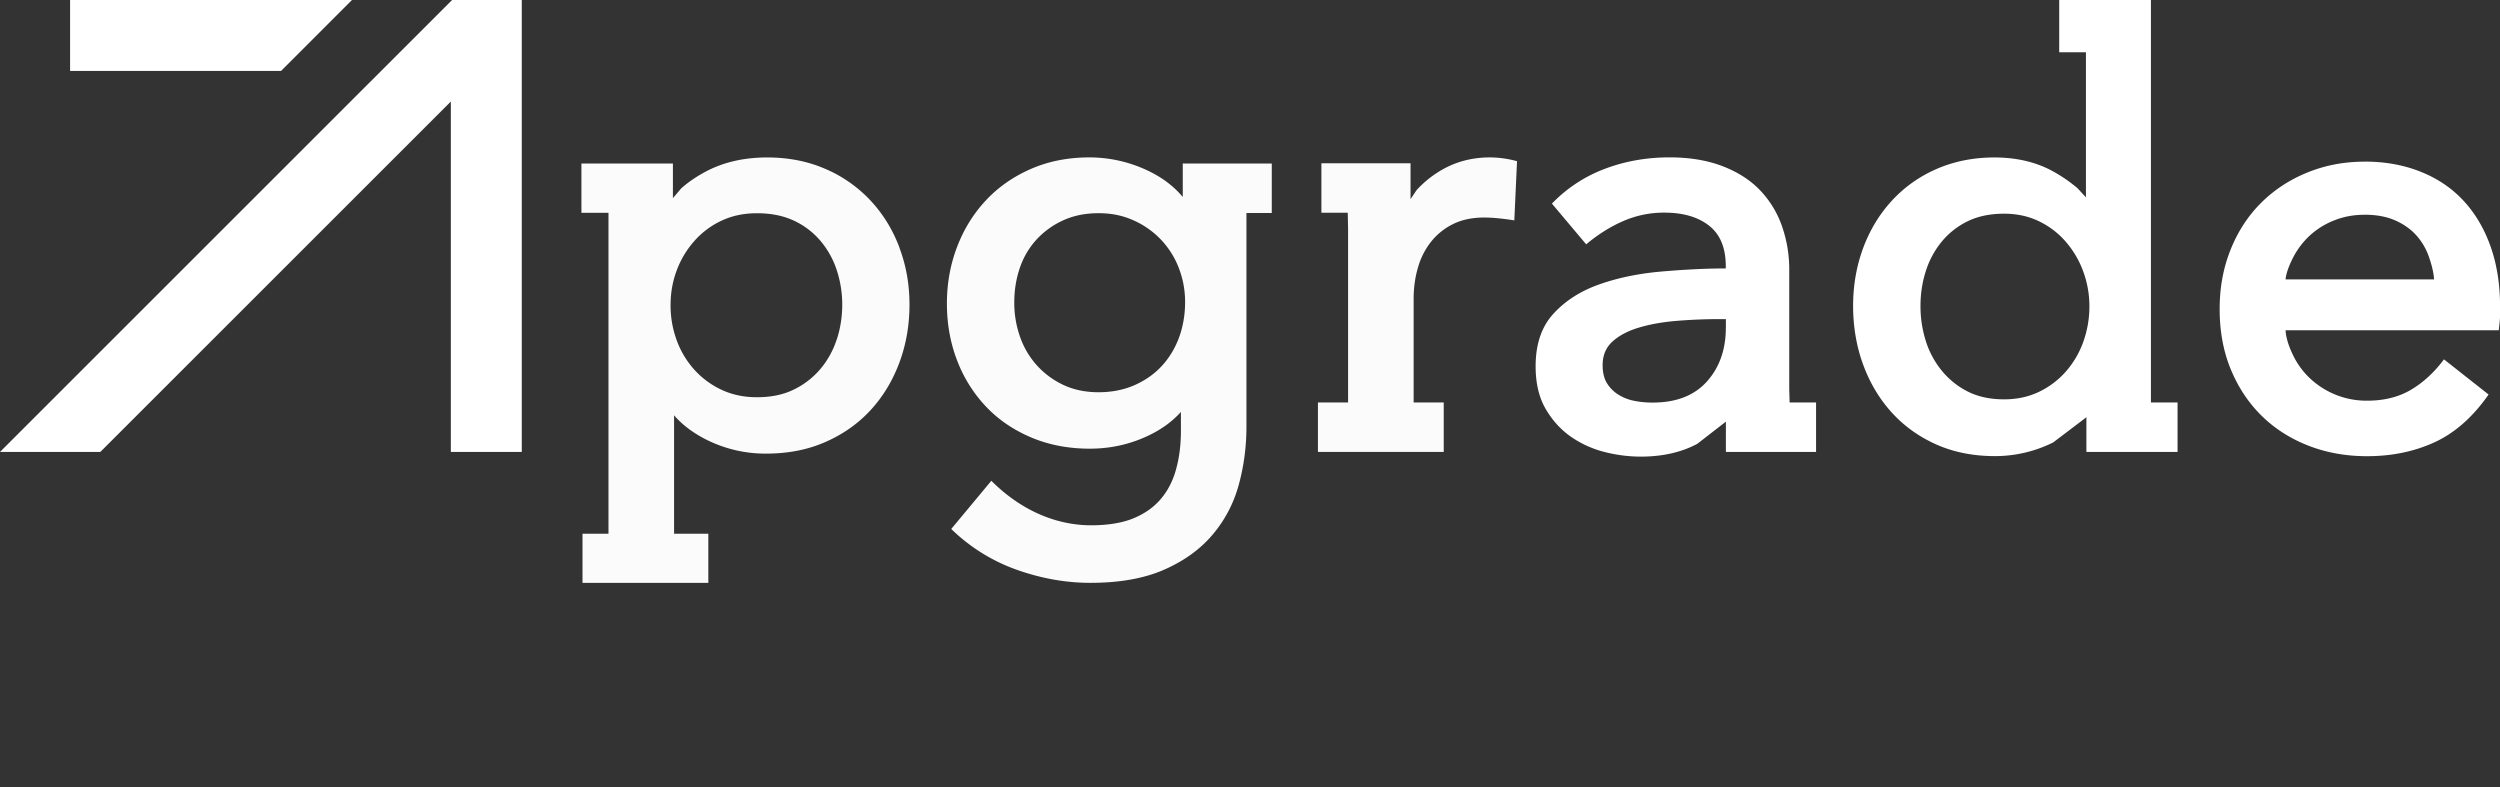 <svg xmlns="http://www.w3.org/2000/svg" width="235" height="74" fill="none"><rect width="100%" height="100%" fill="#333333" stroke="none"/><g fill="#fff" clip-path="url(#a)"><path d="M140.049 14.797c-1.849 0-3.509.488-4.985 1.459a9.749 9.749 0 0 0-1.906 1.617l-.567.844V15.35h-8.38V20h2.477l.031 1.494v16.34h-2.833v4.649h11.824v-4.65h-2.829v-9.738c0-1.033.136-2.013.404-2.936a7.022 7.022 0 0 1 1.226-2.425 6.055 6.055 0 0 1 2.064-1.666c.83-.413 1.809-.62 2.938-.62.76 0 1.704.088 2.833.268l.255-5.563a9.676 9.676 0 0 0-2.548-.356h-.004Z" opacity=".98"/><path fill-rule="evenodd" d="M162.237 42.483h8.473v-4.65h-2.486l-.035-1.225V25.38a12.33 12.33 0 0 0-.681-4.114 9.3 9.3 0 0 0-2.051-3.37c-.914-.959-2.086-1.714-3.518-2.268-1.432-.554-3.101-.835-5.007-.835-2.157 0-4.186.36-6.088 1.081a13.456 13.456 0 0 0-4.963 3.265l3.22 3.828c1.107-.927 2.266-1.657 3.478-2.184a9.524 9.524 0 0 1 3.865-.796c1.779 0 3.185.413 4.221 1.235 1.041.822 1.559 2.092 1.559 3.81v.202c-1.77 0-3.755.093-5.947.282-2.191.184-4.168.589-5.933 1.213-1.761.62-3.202 1.538-4.318 2.76-1.12 1.217-1.677 2.865-1.677 4.948 0 1.595.32 2.94.957 4.025.637 1.085 1.441 1.96 2.411 2.624a9.655 9.655 0 0 0 3.167 1.415 13.92 13.92 0 0 0 3.334.422c2.046 0 3.821-.4 5.323-1.2l2.692-2.088v2.848h.004Zm-.008-11.685c0 2.052-.593 3.74-1.779 5.063-1.186 1.322-2.886 1.981-5.099 1.981a8.665 8.665 0 0 1-1.77-.171 4.386 4.386 0 0 1-1.485-.593A3.296 3.296 0 0 1 151.042 36c-.263-.435-.395-.993-.395-1.679 0-.922.312-1.665.94-2.228.628-.567 1.467-1.002 2.521-1.314 1.054-.312 2.244-.518 3.579-.624a48.846 48.846 0 0 1 3.852-.158h.694v.804l-.004-.004Z" clip-rule="evenodd"/><path d="M84.546 23.265c-.636-1.688-1.546-3.164-2.731-4.43a12.592 12.592 0 0 0-4.248-2.966c-1.646-.712-3.46-1.068-5.446-1.068-2.23 0-4.194.461-5.885 1.384-.848.462-1.577.967-2.192 1.512l-.79.927v-3.252h-8.6v4.632h2.543v30.164h-2.442v4.623h11.828v-4.623h-3.22V39.032l.053.07c.817.92 1.867 1.684 3.14 2.303a12.37 12.37 0 0 0 5.456 1.235c2.064 0 3.922-.364 5.582-1.094 1.66-.73 3.074-1.727 4.238-2.993 1.169-1.265 2.069-2.755 2.706-4.46.636-1.705.953-3.525.953-5.454 0-1.929-.317-3.687-.953-5.37l.008-.004Zm-5.894 8.64a8.23 8.23 0 0 1-1.541 2.786 7.605 7.605 0 0 1-2.504 1.933c-.983.48-2.134.716-3.452.716-1.22 0-2.328-.232-3.316-.694a7.997 7.997 0 0 1-2.556-1.876 8.471 8.471 0 0 1-1.66-2.751 9.426 9.426 0 0 1-.589-3.331c0-1.178.194-2.25.58-3.279a8.734 8.734 0 0 1 1.66-2.76 7.757 7.757 0 0 1 2.565-1.911c.993-.466 2.095-.694 3.316-.694 1.322 0 2.477.232 3.466.694a7.283 7.283 0 0 1 2.507 1.907 8.208 8.208 0 0 1 1.533 2.769c.338 1.037.51 2.113.51 3.23 0 1.116-.172 2.223-.514 3.27l-.005-.01ZM111.259 15.368h-.079v3.151l-.009-.013c-.848-1.01-1.933-1.828-3.255-2.457a12.744 12.744 0 0 0-5.516-1.252c-2.02 0-3.86.365-5.52 1.094-1.66.73-3.07 1.718-4.23 2.97-1.164 1.249-2.06 2.703-2.693 4.369-.632 1.666-.948 3.432-.948 5.309 0 1.876.316 3.67.953 5.326a13.086 13.086 0 0 0 2.701 4.333c1.164 1.235 2.583 2.206 4.247 2.913 1.665.708 3.514 1.064 5.534 1.064 1.915 0 3.724-.395 5.424-1.19 1.274-.594 2.319-1.35 3.136-2.264v-.009l.004 1.767c0 1.283-.144 2.474-.439 3.568-.29 1.094-.764 2.035-1.418 2.817-.655.787-1.516 1.402-2.578 1.846-1.063.444-2.407.668-4.028.668-1.621 0-3.325-.36-4.923-1.077-1.6-.716-3.08-1.753-4.436-3.107l-3.769 4.53a16.954 16.954 0 0 0 6.153 3.833c2.306.817 4.612 1.23 6.918 1.23 2.741 0 5.046-.408 6.917-1.226 1.871-.817 3.391-1.907 4.555-3.274a12.13 12.13 0 0 0 2.477-4.697c.488-1.767.729-3.6.729-5.49V20.019h2.381v-4.65h-8.301.013Zm-.444 16.405c-.395 1.033-.944 1.925-1.651 2.676-.707.752-1.564 1.34-2.565 1.776-1.002.43-2.113.646-3.334.646s-2.358-.233-3.324-.695a7.833 7.833 0 0 1-2.486-1.845 7.863 7.863 0 0 1-1.573-2.677 9.583 9.583 0 0 1-.54-3.225c0-1.134.176-2.246.527-3.261a7.5 7.5 0 0 1 1.564-2.65 7.738 7.738 0 0 1 2.499-1.802c.975-.448 2.086-.676 3.329-.676 1.243 0 2.306.228 3.307.68a8.082 8.082 0 0 1 2.583 1.829 8.048 8.048 0 0 1 1.664 2.659 8.808 8.808 0 0 1 .584 3.22c0 1.143-.197 2.312-.588 3.345h.004Z" opacity=".98"/><path fill-rule="evenodd" d="M202.187 37.833V0h-8.621v4.913h2.512V18.55l-.799-.865a14.07 14.07 0 0 0-2.131-1.486c-1.62-.931-3.509-1.397-5.674-1.397-1.968 0-3.773.36-5.42 1.076a12.376 12.376 0 0 0-4.225 2.993c-1.173 1.28-2.069 2.764-2.697 4.456-.623 1.692-.94 3.503-.94 5.428 0 1.924.312 3.796.94 5.51.628 1.714 1.516 3.208 2.671 4.487 1.155 1.279 2.551 2.285 4.19 3.02 1.642.733 3.487 1.102 5.529 1.102a12.24 12.24 0 0 0 5.473-1.283l3.127-2.369v3.257h8.569v-4.65h-2.508l.004.005Zm-6.368-5.674a8.623 8.623 0 0 1-1.647 2.787 7.886 7.886 0 0 1-2.521 1.894c-.975.465-2.065.698-3.264.698-1.304 0-2.433-.241-3.39-.72a7.494 7.494 0 0 1-2.447-1.947 8.36 8.36 0 0 1-1.519-2.8 10.835 10.835 0 0 1-.505-3.309c0-1.155.167-2.232.5-3.278a8.306 8.306 0 0 1 1.502-2.777 7.275 7.275 0 0 1 2.447-1.916c.962-.466 2.099-.704 3.408-.704 1.199 0 2.284.233 3.263.704a7.734 7.734 0 0 1 2.535 1.929 8.92 8.92 0 0 1 1.642 2.795 9.42 9.42 0 0 1 .58 3.296 9.816 9.816 0 0 1-.584 3.348ZM42.497 0 0 42.482h9.43L42.379 9.545v32.937h6.667V0h-6.549ZM33.085 0H6.588v6.67h19.83L33.085 0ZM222.25 20.188c-.993 0-1.932.171-2.811.519a7.349 7.349 0 0 0-2.297 1.415 7.491 7.491 0 0 0-1.594 2.096c-.409.8-.646 1.48-.707 2.043h13.962c-.035-.584-.193-1.278-.474-2.087a5.948 5.948 0 0 0-1.23-2.092c-.54-.584-1.208-1.046-2.007-1.389-.8-.342-1.748-.51-2.842-.51v.005Zm.031-4.997c1.919 0 3.672.317 5.266.954 1.594.637 2.938 1.547 4.036 2.738 1.098 1.186 1.941 2.619 2.534 4.293.589 1.675.888 3.547.888 5.617v.857c0 .285-.04.751-.123 1.393h-20.037c.026.628.25 1.388.668 2.272a7.393 7.393 0 0 0 1.673 2.294 7.752 7.752 0 0 0 5.323 2.056c1.603 0 2.982-.347 4.142-1.037 1.159-.69 2.183-1.644 3.083-2.848l4.194 3.305c-1.48 2.118-3.171 3.612-5.077 4.487-1.906.874-4.018 1.31-6.342 1.31-1.998 0-3.843-.334-5.538-.998-1.695-.664-3.158-1.6-4.388-2.813-1.23-1.212-2.191-2.663-2.89-4.355-.698-1.691-1.045-3.577-1.045-5.651s.343-3.876 1.023-5.585c.681-1.71 1.634-3.173 2.855-4.395 1.221-1.222 2.67-2.175 4.344-2.86 1.673-.686 3.474-1.03 5.406-1.03l.005-.004Z" clip-rule="evenodd"/></g><defs><clipPath id="a"><path fill="#fff" d="M0 0h235v74H0z"/></clipPath></defs></svg>